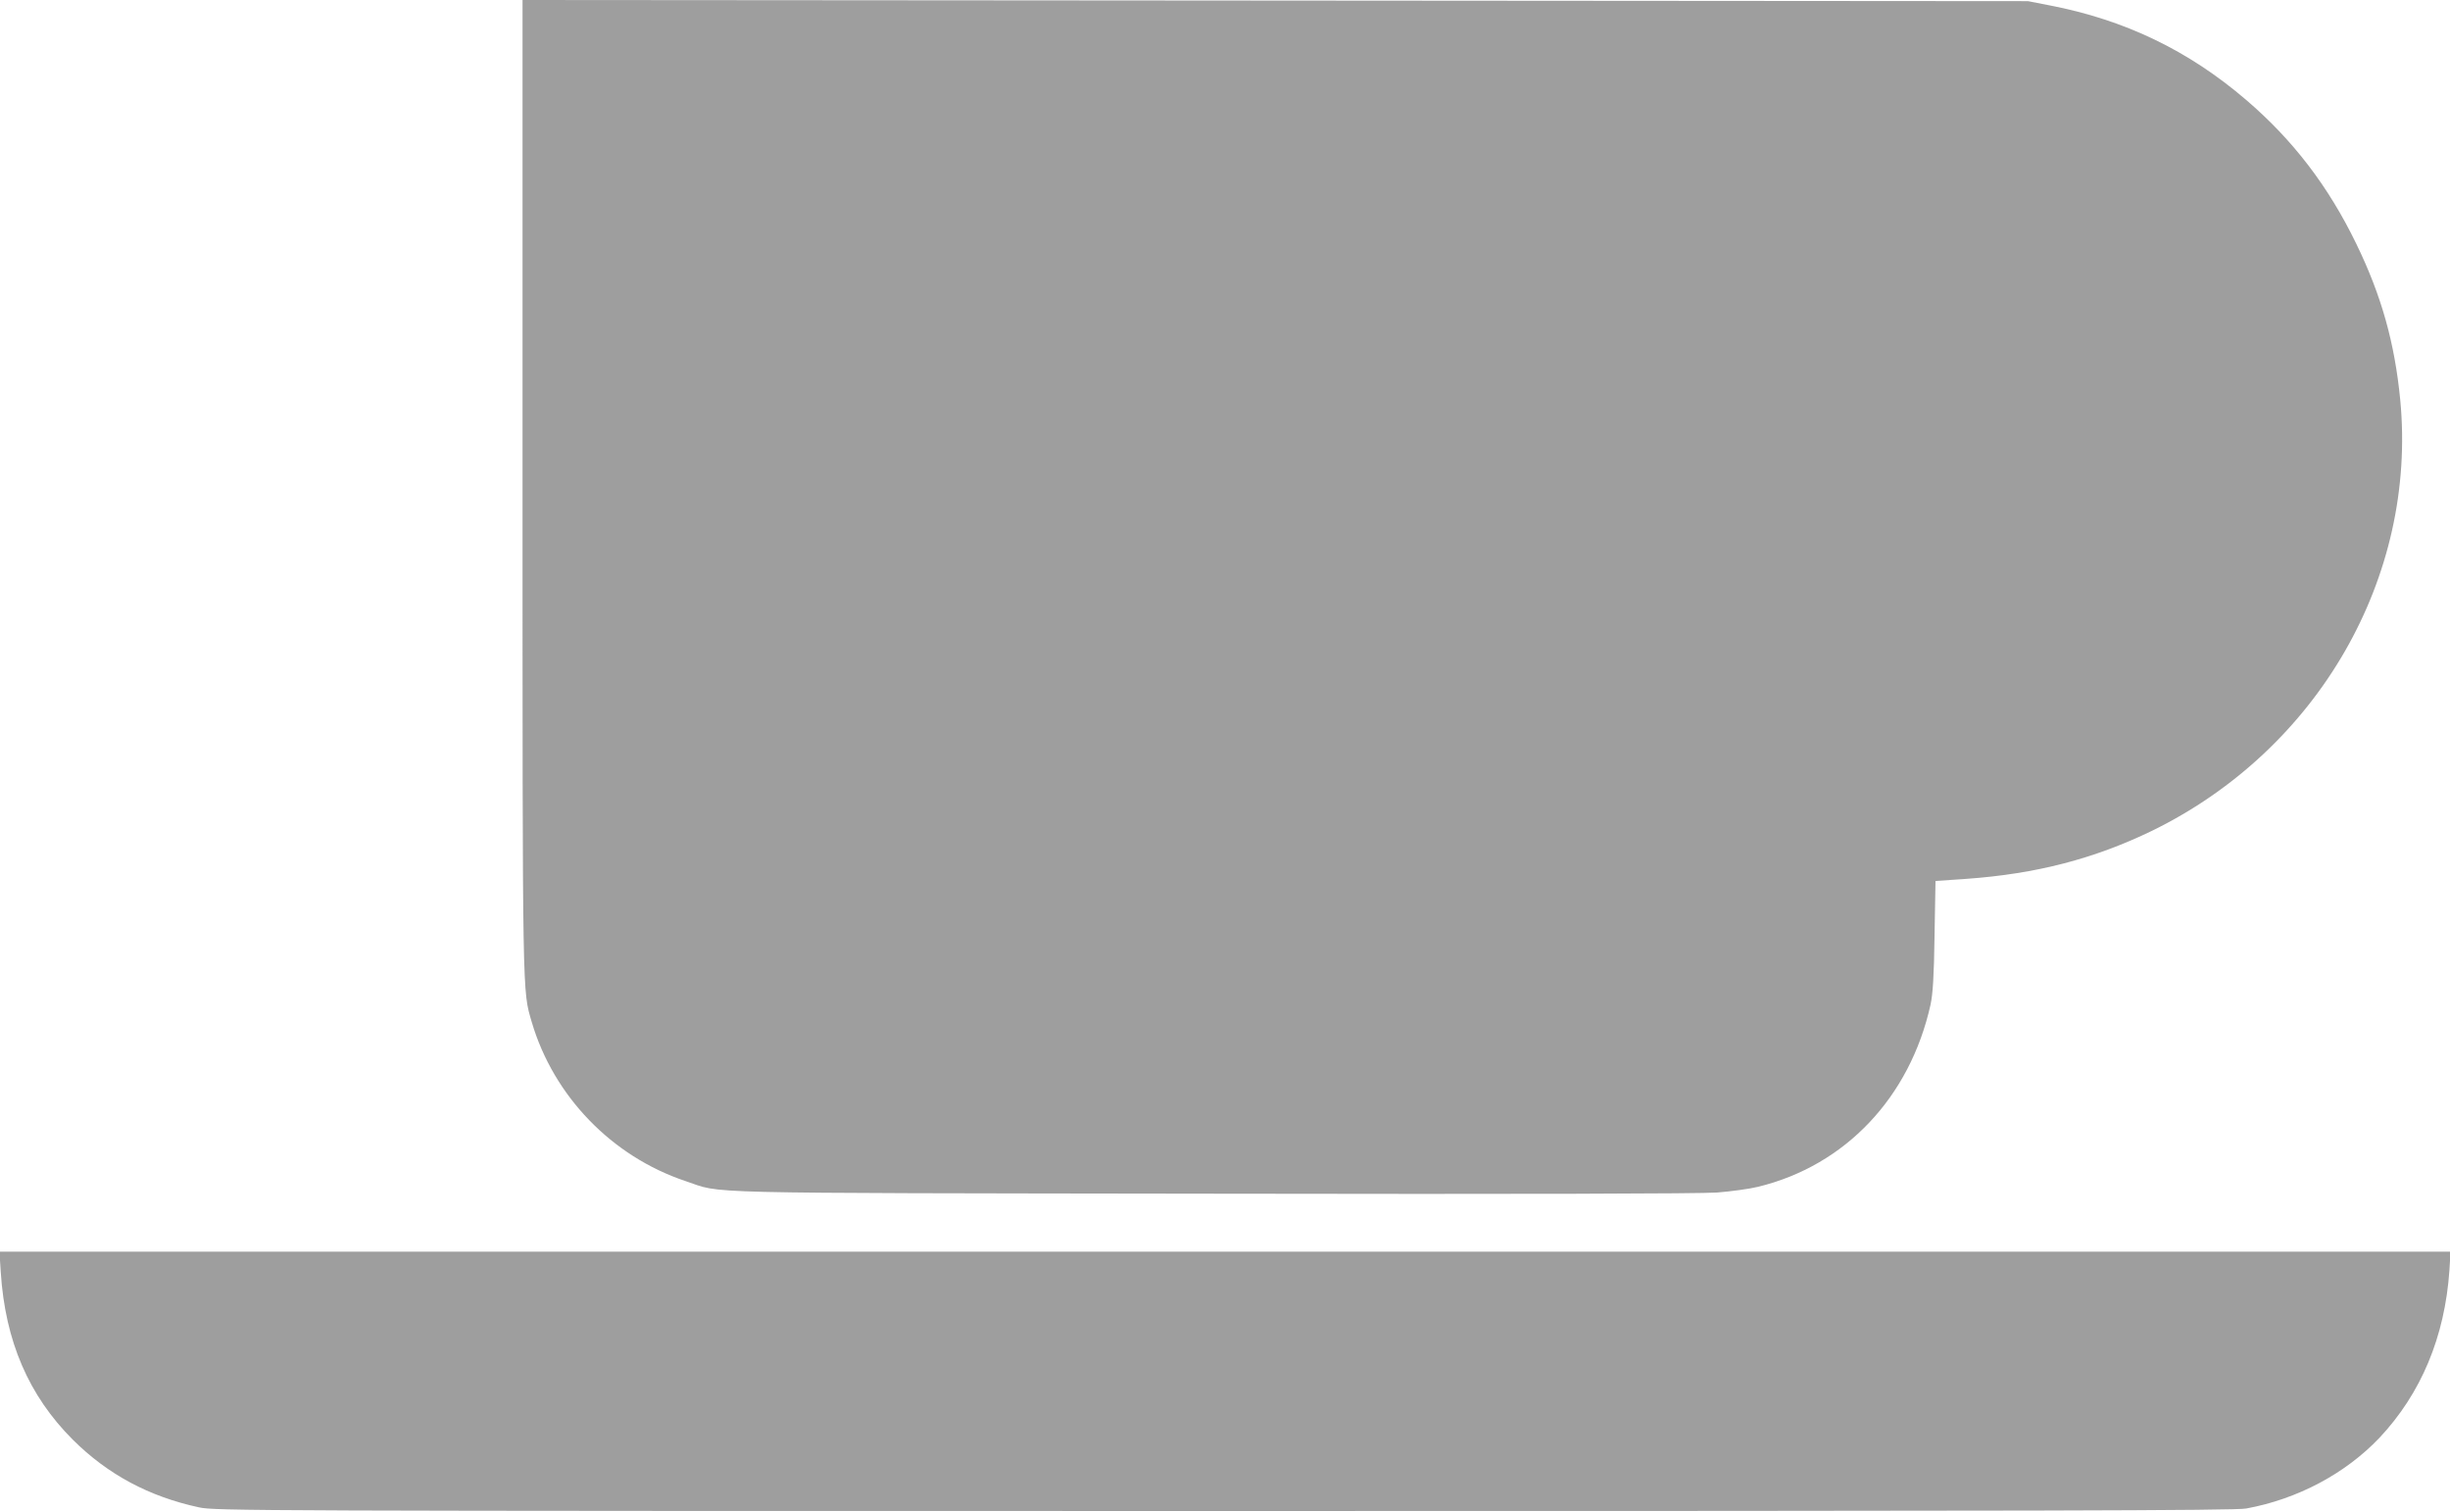 <?xml version="1.0" standalone="no"?>
<!DOCTYPE svg PUBLIC "-//W3C//DTD SVG 20010904//EN"
 "http://www.w3.org/TR/2001/REC-SVG-20010904/DTD/svg10.dtd">
<svg version="1.0" xmlns="http://www.w3.org/2000/svg"
 width="1280pt" height="790pt" viewBox="0 0 1280 790"
 preserveAspectRatio="xMidYMid meet">
<g transform="translate(0,790) scale(0.1,-0.1)"
fill="#9e9e9e" stroke="none">
<path d="M2730 5363 c0 -2715 -1 -2634 48 -2803 114 -387 418 -702 803 -831
201 -67 -14 -62 2749 -66 1645 -3 2551 0 2640 6 74 6 171 19 215 30 456 111
793 467 901 951 12 57 18 145 21 361 l5 286 161 11 c365 26 669 105 972 252
866 424 1384 1324 1295 2251 -29 298 -98 544 -229 814 -147 303 -332 544 -576
753 -301 258 -633 418 -1027 494 l-113 22 -3932 3 -3933 3 0 -2537z"/>
<path d="M4 1253 c23 -360 146 -645 376 -875 183 -182 397 -297 660 -354 82
-18 260 -19 5355 -19 4255 0 5283 2 5340 13 268 49 518 182 696 369 218 232
342 528 366 876 l6 97 -6403 0 -6403 0 7 -107z"/>
</g>
</svg>

